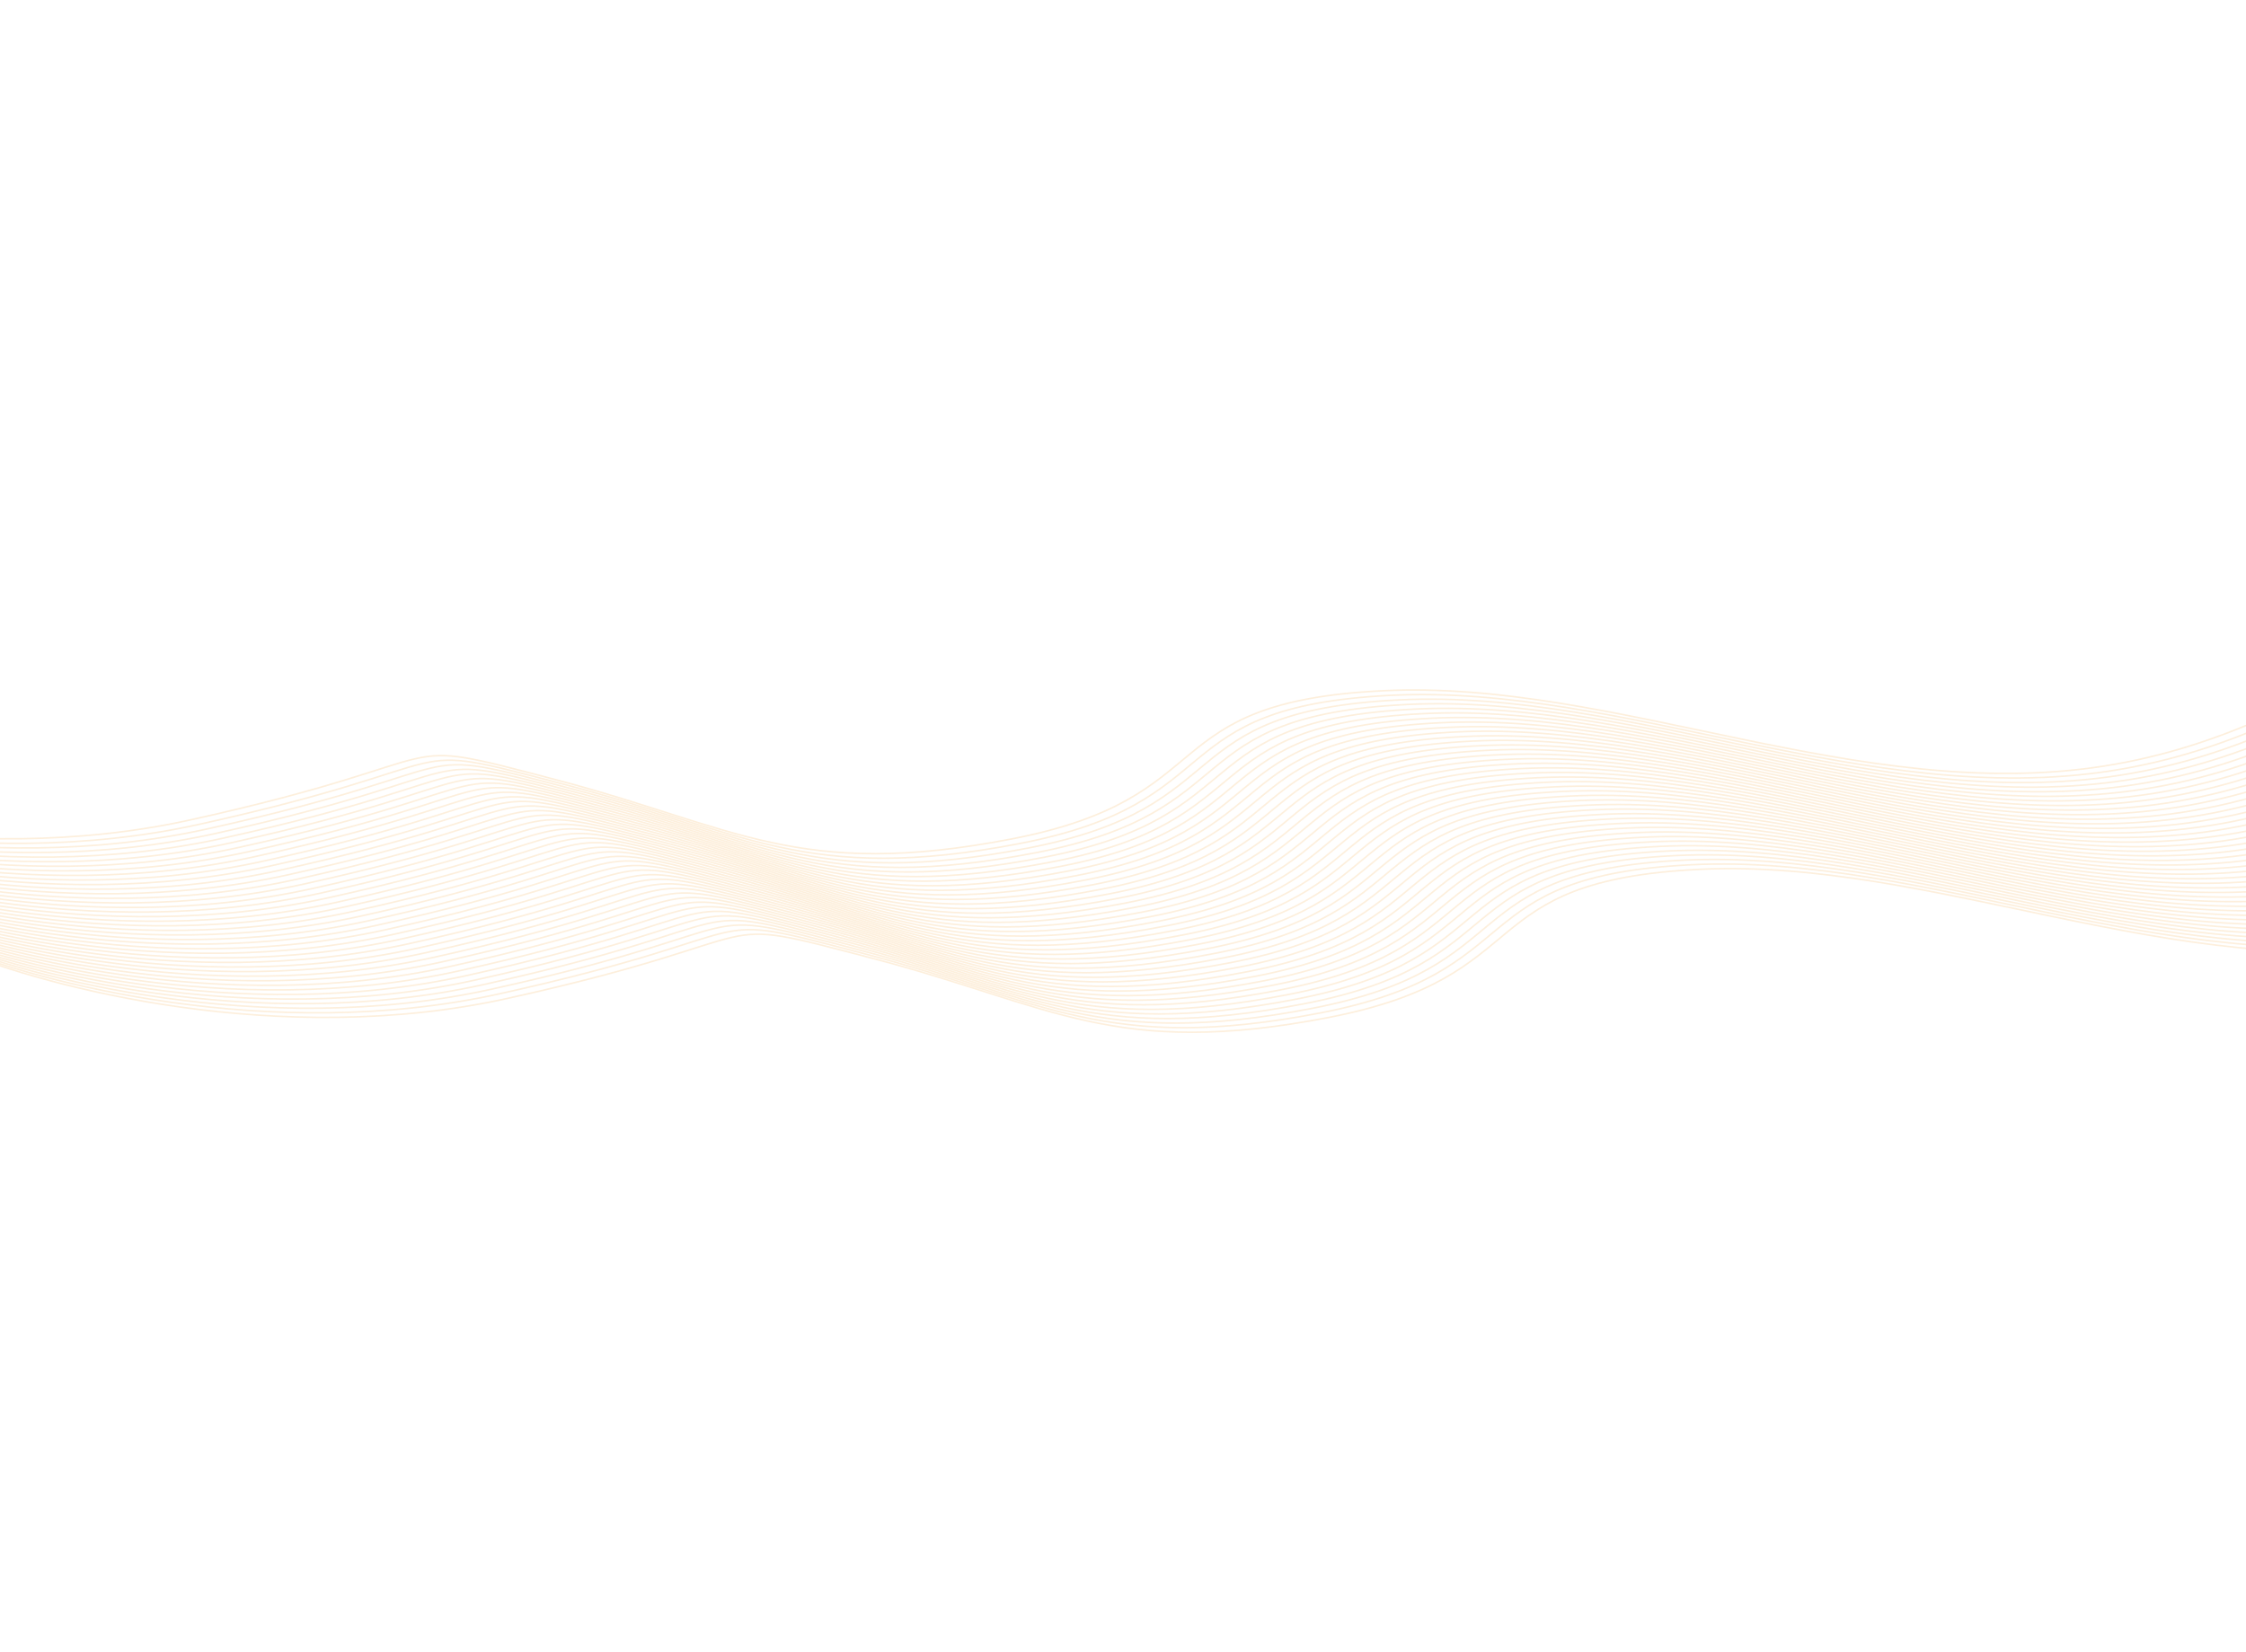 <svg width="1440" height="1059" viewBox="0 0 1440 1059" fill="none" xmlns="http://www.w3.org/2000/svg">
<path d="M-230.242 494.627C-173.622 518.427 -23.851 557.958 122.268 525.686C304.918 485.346 243.837 470.368 357.386 500.227C470.936 530.086 512.075 564.359 648.754 537.907C785.432 511.455 738.07 450.096 886.875 442.894C1035.68 435.692 1192.07 515.747 1348.7 491.248C1505.33 466.748 1578.54 354.978 1763.14 341.501" stroke="#F5A433" stroke-opacity="0.17"/>
<path d="M-225.037 497.563C-168.416 521.363 -18.646 560.894 127.474 528.622C310.123 488.282 249.043 473.305 362.592 503.164C476.141 533.023 517.281 567.295 653.959 540.843C790.637 514.391 743.275 453.033 892.08 445.831C1040.89 438.629 1197.28 518.683 1353.91 494.184C1510.53 469.685 1583.74 357.914 1768.35 344.437" stroke="#F5A433" stroke-opacity="0.17"/>
<path d="M-219.831 500.499C-163.211 524.299 -13.44 563.831 132.679 531.558C315.329 491.218 254.248 476.241 367.797 506.1C481.347 535.959 522.486 570.231 659.165 543.78C795.843 517.328 748.481 455.969 897.286 448.767C1046.09 441.565 1202.48 521.62 1359.11 497.12C1515.74 472.621 1588.95 360.85 1773.55 347.373" stroke="#F5A433" stroke-opacity="0.17"/>
<path d="M-214.626 503.436C-158.005 527.236 -8.235 566.767 137.885 534.495C320.534 494.155 259.454 479.177 373.003 509.036C486.552 538.895 527.692 573.168 664.37 546.716C801.048 520.264 753.686 458.905 902.491 451.703C1051.3 444.501 1207.69 524.556 1364.32 500.057C1520.94 475.557 1594.16 363.787 1778.76 350.31" stroke="#F5A433" stroke-opacity="0.17"/>
<path d="M-209.42 506.372C-152.8 530.172 -3.029 569.703 143.09 537.431C325.74 497.091 264.659 482.113 378.209 511.973C491.758 541.832 532.897 576.104 669.576 549.652C806.254 523.2 758.892 461.842 907.697 454.64C1056.5 447.438 1212.89 527.492 1369.52 502.993C1526.15 478.494 1599.36 366.723 1783.96 353.246" stroke="#F5A433" stroke-opacity="0.17"/>
<path d="M-204.214 509.308C-147.594 533.108 2.177 572.64 148.296 540.368C330.945 500.027 269.865 485.05 383.414 514.909C496.963 544.768 538.103 579.04 674.781 552.589C811.46 526.137 764.097 464.778 912.902 457.576C1061.71 450.374 1218.1 530.429 1374.73 505.929C1531.35 481.43 1604.57 369.659 1789.17 356.182" stroke="#F5A433" stroke-opacity="0.17"/>
<path d="M-199.009 512.245C-142.388 536.044 7.382 575.576 153.502 543.304C336.151 502.963 275.071 487.986 388.62 517.845C502.169 547.704 543.308 581.977 679.987 555.525C816.665 529.073 769.303 467.714 918.108 460.512C1066.91 453.31 1223.31 533.365 1379.93 508.866C1536.56 484.366 1609.77 372.595 1794.37 359.118" stroke="#F5A433" stroke-opacity="0.17"/>
<path d="M-193.803 515.181C-137.183 538.981 12.588 578.512 158.707 546.24C341.356 505.9 280.276 490.923 393.825 520.782C507.374 550.641 548.514 584.913 685.192 558.461C821.871 532.009 774.508 470.651 923.314 463.449C1072.12 456.247 1228.51 536.301 1385.14 511.802C1541.77 487.303 1614.98 375.532 1799.58 362.055" stroke="#F5A433" stroke-opacity="0.17"/>
<path d="M-188.598 518.117C-131.977 541.917 17.793 581.449 163.913 549.176C346.562 508.836 285.482 493.859 399.031 523.718C512.58 553.577 553.72 587.849 690.398 561.397C827.076 534.945 779.714 473.587 928.519 466.385C1077.32 459.183 1233.72 539.238 1390.34 514.738C1546.97 490.239 1620.18 378.468 1804.79 364.991" stroke="#F5A433" stroke-opacity="0.17"/>
<path d="M-183.392 521.054C-126.772 544.854 22.999 584.385 169.118 552.113C351.768 511.773 290.687 496.795 404.236 526.654C517.785 556.514 558.925 590.786 695.604 564.334C832.282 537.882 784.92 476.523 933.725 469.321C1082.53 462.12 1238.92 542.174 1395.55 517.675C1552.18 493.176 1625.39 381.405 1809.99 367.928" stroke="#F5A433" stroke-opacity="0.17"/>
<path d="M-178.187 523.99C-121.566 547.79 28.204 587.321 174.324 555.049C356.973 514.709 295.893 499.731 409.442 529.59C522.991 559.449 564.131 593.722 700.809 567.27C837.487 540.818 790.125 479.459 938.93 472.257C1087.74 465.055 1244.13 545.11 1400.76 520.611C1557.38 496.111 1630.59 384.341 1815.2 370.864" stroke="#F5A433" stroke-opacity="0.17"/>
<path d="M-172.981 526.927C-116.361 550.726 33.41 590.258 179.529 557.986C362.179 517.645 301.098 502.668 414.647 532.527C528.197 562.386 569.336 596.659 706.015 570.207C842.693 543.755 795.331 482.396 944.136 475.194C1092.94 467.992 1249.33 548.047 1405.96 523.548C1562.59 499.048 1635.8 387.278 1820.4 373.801" stroke="#F5A433" stroke-opacity="0.17"/>
<path d="M-167.775 529.862C-111.155 553.662 38.616 593.194 184.735 560.921C367.384 520.581 306.304 505.604 419.853 535.463C533.402 565.322 574.542 599.594 711.22 573.143C847.899 546.691 800.536 485.332 949.341 478.13C1098.15 470.928 1254.54 550.983 1411.17 526.483C1567.79 501.984 1641.01 390.213 1825.61 376.736" stroke="#F5A433" stroke-opacity="0.17"/>
<path d="M-162.57 532.799C-105.949 556.599 43.821 596.13 189.941 563.858C372.59 523.518 311.509 508.54 425.059 538.399C538.608 568.258 579.747 602.531 716.426 576.079C853.104 549.627 805.742 488.268 954.547 481.066C1103.35 473.864 1259.74 553.919 1416.37 529.42C1573 504.92 1646.21 393.15 1830.81 379.673" stroke="#F5A433" stroke-opacity="0.17"/>
<path d="M-157.364 535.735C-100.744 559.535 49.027 599.067 195.146 566.794C377.795 526.454 316.715 511.477 430.264 541.336C543.813 571.195 584.953 605.467 721.631 579.015C858.31 552.564 810.947 491.205 959.752 484.003C1108.56 476.801 1264.95 556.856 1421.58 532.356C1578.2 507.857 1651.42 396.086 1836.02 382.609" stroke="#F5A433" stroke-opacity="0.17"/>
<path d="M-152.158 538.671C-95.538 562.471 54.233 602.003 200.352 569.73C383.001 529.39 321.921 514.413 435.47 544.272C549.019 574.131 590.159 608.403 726.837 581.951C863.515 555.499 816.153 494.141 964.958 486.939C1113.76 479.737 1270.16 559.792 1426.78 535.292C1583.41 510.793 1656.62 399.022 1841.22 385.545" stroke="#F5A433" stroke-opacity="0.17"/>
<path d="M-146.953 541.608C-90.333 565.407 59.438 604.939 205.557 572.667C388.207 532.326 327.126 517.349 440.675 547.208C554.224 577.067 595.364 611.34 732.042 584.888C868.721 558.436 821.359 497.077 970.164 489.875C1118.97 482.673 1275.36 562.728 1431.99 538.228C1588.62 513.729 1661.83 401.958 1846.43 388.481" stroke="#F5A433" stroke-opacity="0.17"/>
<path d="M-141.748 544.544C-85.127 568.344 64.643 607.875 210.763 575.603C393.412 535.263 332.332 520.285 445.881 550.144C559.43 580.004 600.57 614.276 737.248 587.824C873.926 561.372 826.564 500.013 975.369 492.811C1124.17 485.61 1280.57 565.664 1437.19 541.165C1593.82 516.666 1667.03 404.895 1851.64 391.418" stroke="#F5A433" stroke-opacity="0.17"/>
<path d="M-136.542 547.48C-79.922 571.28 69.849 610.812 215.968 578.539C398.618 538.199 337.537 523.222 451.086 553.081C564.636 582.94 605.775 617.212 742.454 590.76C879.132 564.308 831.77 502.95 980.575 495.748C1129.38 488.546 1285.77 568.601 1442.4 544.101C1599.03 519.602 1672.24 407.831 1856.84 394.354" stroke="#F5A433" stroke-opacity="0.17"/>
<path d="M-131.336 550.417C-74.716 574.216 75.055 613.748 221.174 581.476C403.823 541.135 342.743 526.158 456.292 556.017C569.841 585.876 610.981 620.149 747.659 593.697C884.338 567.245 836.975 505.886 985.78 498.684C1134.59 491.482 1290.98 571.537 1447.61 547.037C1604.23 522.538 1677.44 410.767 1862.05 397.29" stroke="#F5A433" stroke-opacity="0.17"/>
<path d="M-126.131 553.353C-69.51 577.153 80.26 616.684 226.38 584.412C409.029 544.072 347.948 529.094 461.498 558.953C575.047 588.812 616.186 623.085 752.865 596.633C889.543 570.181 842.181 508.822 990.986 501.62C1139.79 494.418 1296.18 574.473 1452.81 549.974C1609.44 525.474 1682.65 413.704 1867.25 400.227" stroke="#F5A433" stroke-opacity="0.17"/>
<path d="M-120.925 556.289C-64.305 580.089 85.466 619.621 231.585 587.348C414.234 547.008 353.154 532.031 466.703 561.89C580.252 591.749 621.392 626.021 758.07 599.57C894.749 573.118 847.386 511.759 996.191 504.557C1145 497.355 1301.39 577.41 1458.02 552.91C1614.64 528.411 1687.86 416.64 1872.46 403.163" stroke="#F5A433" stroke-opacity="0.17"/>
<path d="M-115.72 559.225C-59.099 583.025 90.671 622.557 236.791 590.284C419.44 549.944 358.36 534.967 471.909 564.826C585.458 594.685 626.598 628.957 763.276 602.506C899.954 576.054 852.592 514.695 1001.4 507.493C1150.2 500.291 1306.59 580.346 1463.22 555.846C1619.85 531.347 1693.06 419.576 1877.66 406.099" stroke="#F5A433" stroke-opacity="0.17"/>
<path d="M-110.514 562.162C-53.894 585.962 95.877 625.493 241.996 593.221C424.646 552.881 363.565 537.903 477.114 567.762C590.663 597.621 631.803 631.894 768.481 605.442C905.16 578.99 857.797 517.631 1006.6 510.429C1155.41 503.227 1311.8 583.282 1468.43 558.783C1625.06 534.283 1698.27 422.513 1882.87 409.036" stroke="#F5A433" stroke-opacity="0.17"/>
<path d="M-105.309 565.098C-48.688 588.898 101.082 628.429 247.202 596.157C429.851 555.817 368.771 540.84 482.32 570.699C595.869 600.558 637.009 634.83 773.687 608.378C910.365 581.926 863.003 520.568 1011.81 513.366C1160.61 506.164 1317.01 586.218 1473.63 561.719C1630.26 537.22 1703.47 425.449 1888.07 411.972" stroke="#F5A433" stroke-opacity="0.17"/>
<path d="M-100.103 568.034C-43.483 591.834 106.288 631.366 252.407 599.093C435.057 558.753 373.976 543.776 487.525 573.635C601.075 603.494 642.214 637.766 778.893 611.315C915.571 584.863 868.209 523.504 1017.01 516.302C1165.82 509.1 1322.21 589.155 1478.84 564.655C1635.47 540.156 1708.68 428.385 1893.28 414.908" stroke="#F5A433" stroke-opacity="0.17"/>
<path d="M-94.897 570.971C-38.277 594.771 111.494 634.302 257.613 602.03C440.262 561.69 379.182 546.712 492.731 576.571C606.28 606.43 647.42 640.703 784.098 614.251C920.776 587.799 873.414 526.44 1022.22 519.238C1171.02 512.036 1327.42 592.091 1484.04 567.592C1640.67 543.092 1713.88 431.322 1898.49 417.845" stroke="#F5A433" stroke-opacity="0.17"/>
<path d="M-89.692 573.907C-33.072 597.707 116.699 637.238 262.819 604.966C445.468 564.626 384.387 549.648 497.937 579.507C611.486 609.367 652.625 643.639 789.304 617.187C925.982 590.735 878.62 529.376 1027.42 522.174C1176.23 514.973 1332.62 595.027 1489.25 570.528C1645.88 546.029 1719.09 434.258 1903.69 420.781" stroke="#F5A433" stroke-opacity="0.17"/>
<path d="M-84.486 576.843C-27.866 600.643 121.905 640.175 268.024 607.903C450.674 567.562 389.593 552.585 503.142 582.444C616.691 612.303 657.831 646.575 794.51 620.124C931.188 593.672 883.826 532.313 1032.63 525.111C1181.44 517.909 1337.83 597.964 1494.46 573.464C1651.08 548.965 1724.3 437.194 1908.9 423.717" stroke="#F5A433" stroke-opacity="0.17"/>
<path d="M-79.281 579.78C-22.66 603.579 127.11 643.111 273.23 610.839C455.879 570.498 394.799 555.521 508.348 585.38C621.897 615.239 663.036 649.512 799.715 623.06C936.393 596.608 889.031 535.249 1037.84 528.047C1186.64 520.845 1343.03 600.9 1499.66 576.401C1656.29 551.901 1729.5 440.131 1914.1 426.654" stroke="#F5A433" stroke-opacity="0.17"/>
<path d="M-74.075 582.716C-17.455 606.516 132.316 646.047 278.435 613.775C461.085 573.435 400.004 558.457 513.553 588.316C627.102 618.175 668.242 652.448 804.92 625.996C941.599 599.544 894.236 538.185 1043.04 530.983C1191.85 523.781 1348.24 603.836 1504.87 579.337C1661.49 554.837 1734.71 443.067 1919.31 429.59" stroke="#F5A433" stroke-opacity="0.17"/>
<path d="M-68.87 585.652C-12.249 609.452 137.521 648.984 283.641 616.711C466.29 576.371 405.21 561.394 518.759 591.253C632.308 621.112 673.448 655.384 810.126 628.933C946.804 602.481 899.442 541.122 1048.25 533.92C1197.05 526.718 1353.45 606.773 1510.07 582.273C1666.7 557.774 1739.91 446.003 1924.51 432.526" stroke="#F5A433" stroke-opacity="0.17"/>
<path d="M-63.664 588.589C-7.044 612.388 142.727 651.92 288.846 619.648C471.496 579.307 410.415 564.33 523.964 594.189C637.514 624.048 678.653 658.321 815.332 631.869C952.01 605.417 904.648 544.058 1053.45 536.856C1202.26 529.654 1358.65 609.709 1515.28 585.209C1671.91 560.71 1745.12 448.939 1929.72 435.462" stroke="#F5A433" stroke-opacity="0.17"/>
<path d="M-58.459 591.525C-1.838 615.325 147.932 654.857 294.052 622.584C476.701 582.244 415.621 567.267 529.17 597.126C642.719 626.985 683.859 661.257 820.537 634.805C957.215 608.353 909.853 546.995 1058.66 539.793C1207.46 532.591 1363.86 612.646 1520.48 588.146C1677.11 563.647 1750.32 451.876 1934.92 438.399" stroke="#F5A433" stroke-opacity="0.17"/>
<path d="M-53.253 594.462C3.367 618.261 153.138 657.793 299.257 625.521C481.907 585.18 420.826 570.203 534.376 600.062C647.925 629.921 689.064 664.194 825.743 637.742C962.421 611.29 915.059 549.931 1063.86 542.729C1212.67 535.527 1369.06 615.582 1525.69 591.082C1682.32 566.583 1755.53 454.812 1940.13 441.335" stroke="#F5A433" stroke-opacity="0.17"/>
<path d="M-48.047 597.398C8.573 621.198 158.344 660.729 304.463 628.457C487.112 588.117 426.032 573.139 539.581 602.998C653.13 632.857 694.27 667.13 830.948 640.678C967.627 614.226 920.264 552.867 1069.07 545.665C1217.87 538.463 1374.27 618.518 1530.89 594.019C1687.52 569.519 1760.73 457.749 1945.34 444.272" stroke="#F5A433" stroke-opacity="0.17"/>
<path d="M-42.842 600.334C13.778 624.134 163.549 663.666 309.669 631.393C492.318 591.053 431.238 576.076 544.787 605.935C658.336 635.794 699.475 670.066 836.154 643.614C972.832 617.162 925.47 555.804 1074.27 548.602C1223.08 541.4 1379.47 621.455 1536.1 596.955C1692.73 572.456 1765.94 460.685 1950.54 447.208" stroke="#F5A433" stroke-opacity="0.17"/>
<path d="M-37.636 603.271C18.984 627.07 168.755 666.602 314.874 634.33C497.523 593.989 436.443 579.012 549.992 608.871C663.541 638.73 704.681 673.003 841.359 646.551C978.038 620.099 930.675 558.74 1079.48 551.538C1228.29 544.336 1384.68 624.391 1541.31 599.891C1697.93 575.392 1771.15 463.621 1955.75 450.144" stroke="#F5A433" stroke-opacity="0.17"/>
<path d="M-32.431 606.207C24.19 630.007 173.96 669.538 320.08 637.266C502.729 596.926 441.649 581.948 555.198 611.807C668.747 641.667 709.887 675.939 846.565 649.487C983.243 623.035 935.881 561.676 1084.69 554.474C1233.49 547.272 1389.88 627.327 1546.51 602.828C1703.14 578.328 1776.35 466.558 1960.95 453.081" stroke="#F5A433" stroke-opacity="0.17"/>
<path d="M-27.225 609.143C29.395 632.943 179.166 672.475 325.285 640.202C507.935 599.862 446.854 584.885 560.403 614.744C673.952 644.603 715.092 678.875 851.77 652.424C988.449 625.972 941.087 564.613 1089.89 557.411C1238.7 550.209 1395.09 630.264 1551.72 605.764C1708.34 581.265 1781.56 469.494 1966.16 456.017" stroke="#F5A433" stroke-opacity="0.17"/>
</svg>
